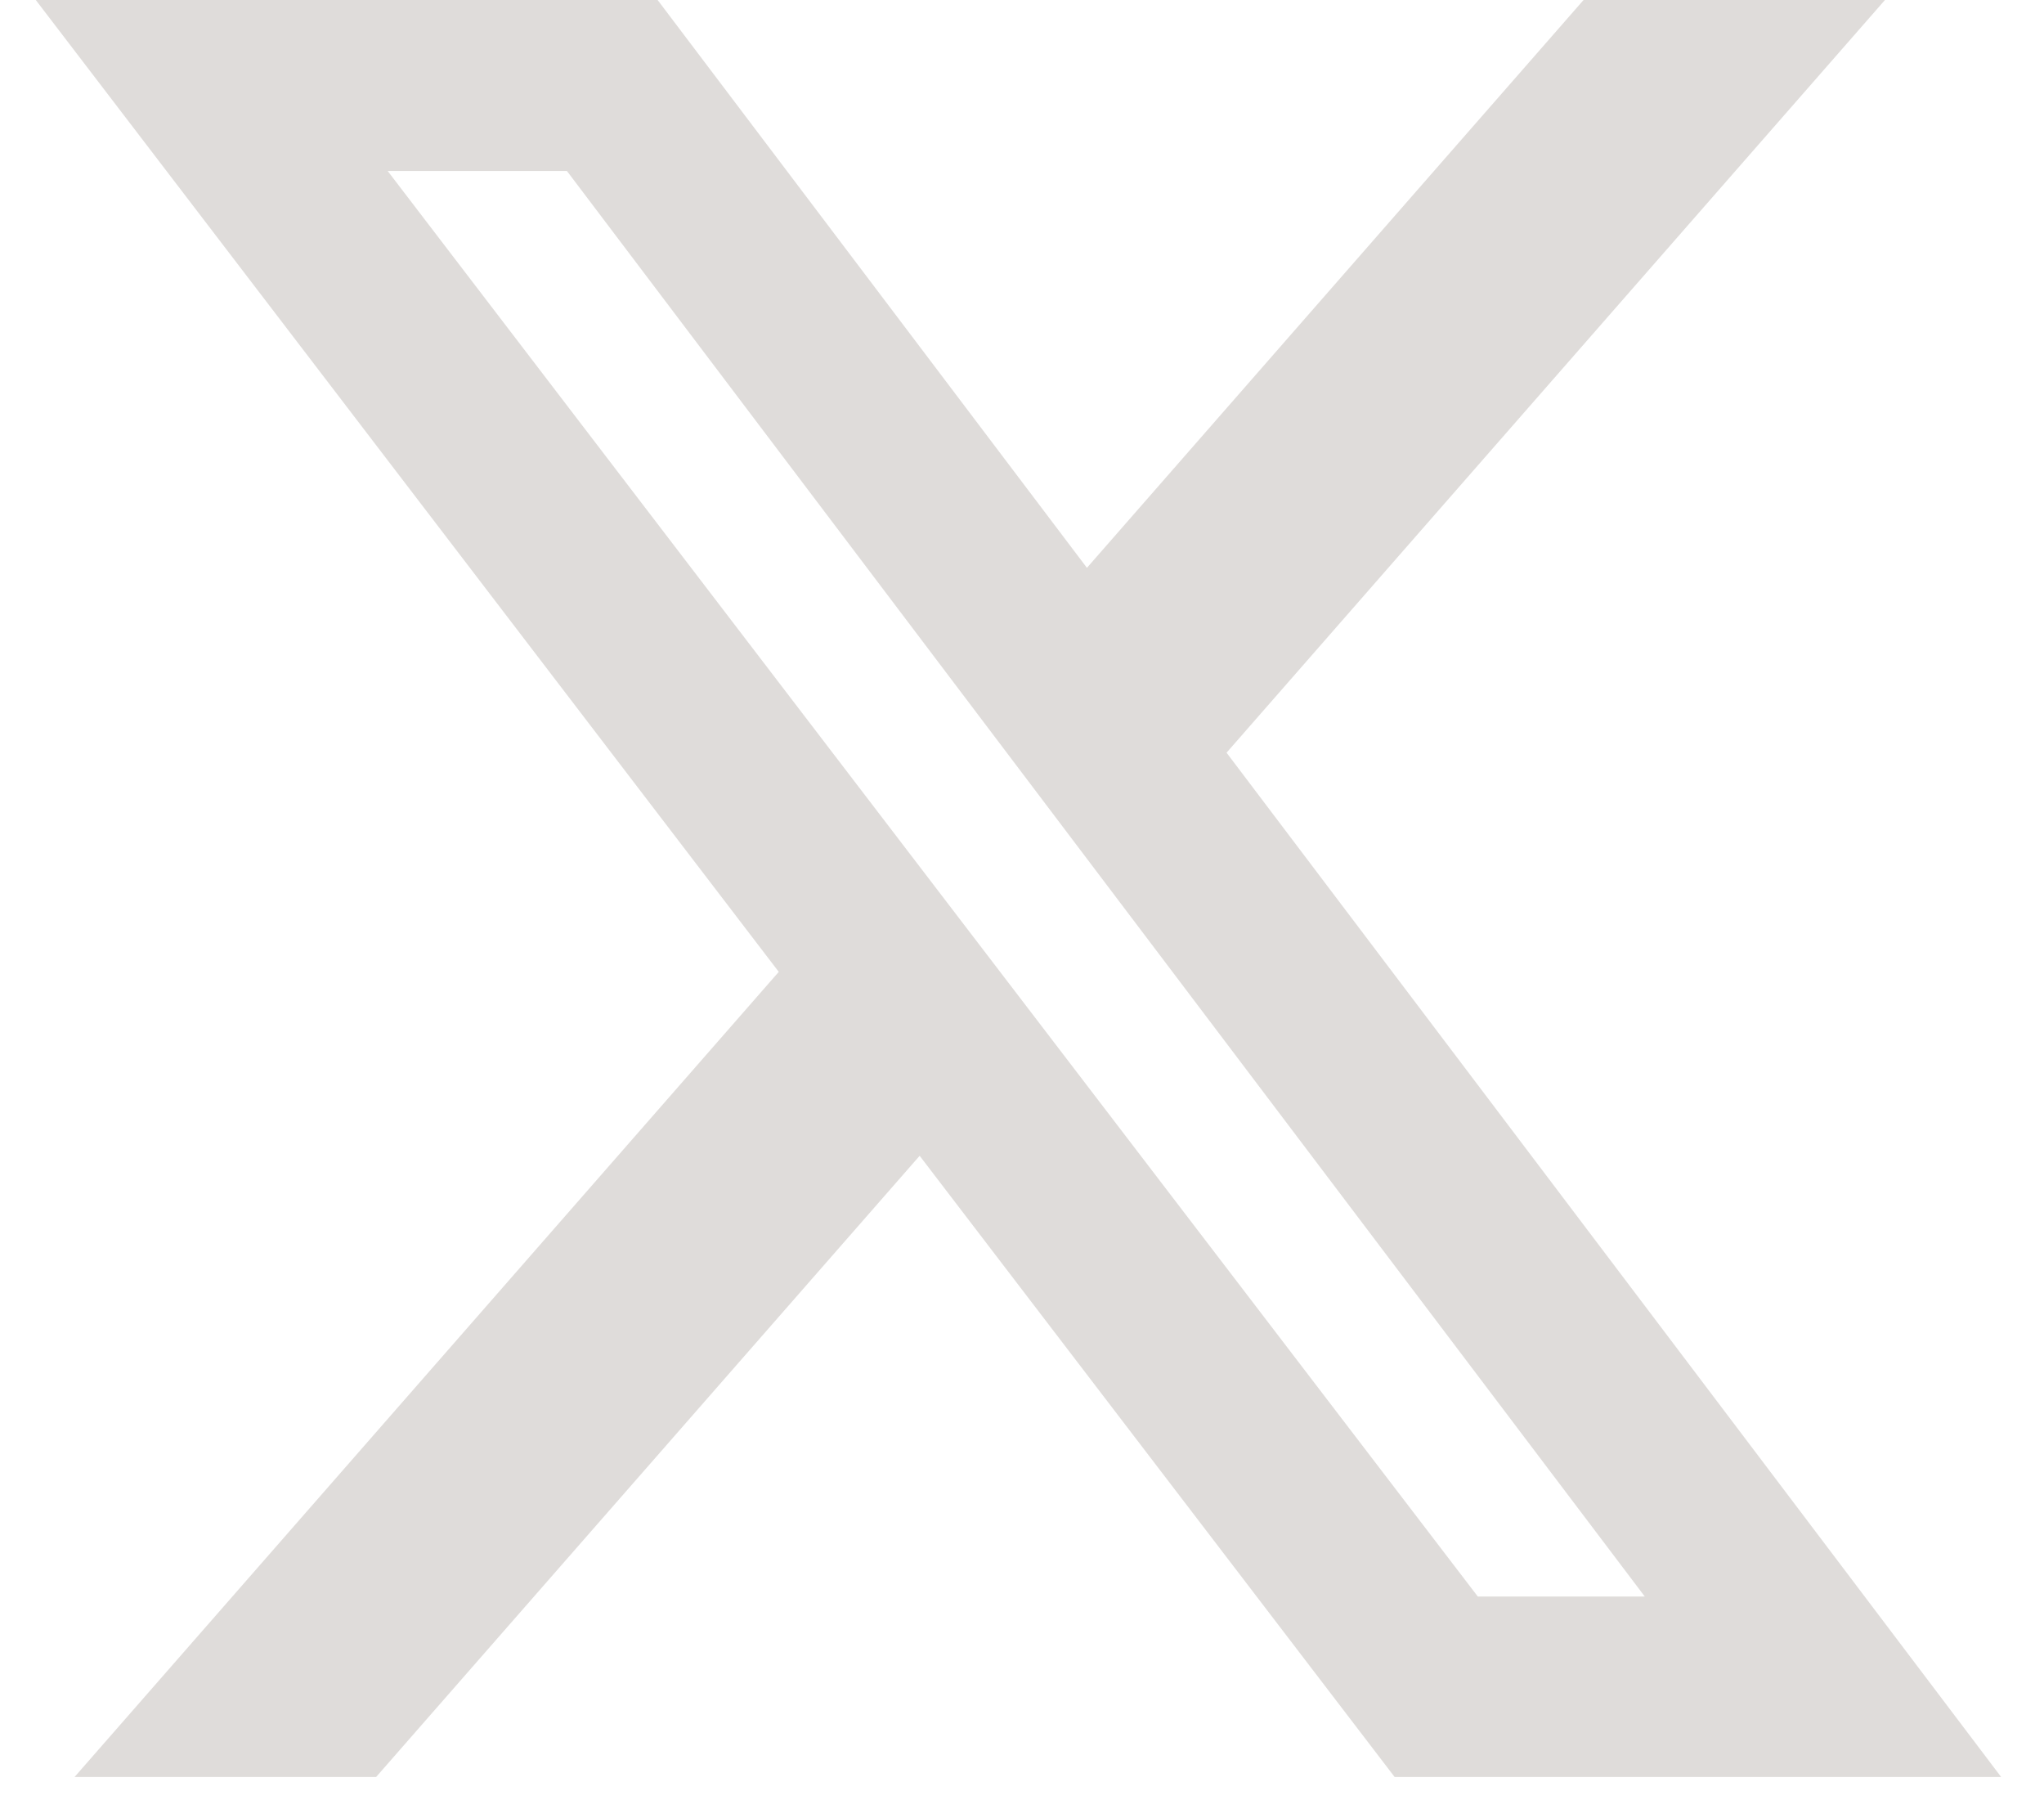<svg width="26" height="23" viewBox="0 0 26 23" fill="none" xmlns="http://www.w3.org/2000/svg">
<g clip-path="url(#clip0_1083_1012)">
<path d="M20.143 0H23.977L15.602 9.572L25.455 22.598H17.74L11.698 14.698L4.784 22.598H0.948L9.906 12.359L0.455 0H8.365L13.826 7.221L20.143 0ZM18.798 20.303H20.922L7.211 2.174H4.931L18.798 20.303Z" fill="#DFDCDA"/>
</g>
<defs>
<clipPath id="clip0_1083_1012">
<rect width="25" height="22.598" fill="white" transform="translate(0.455)"/>
</clipPath>
</defs>
</svg>
